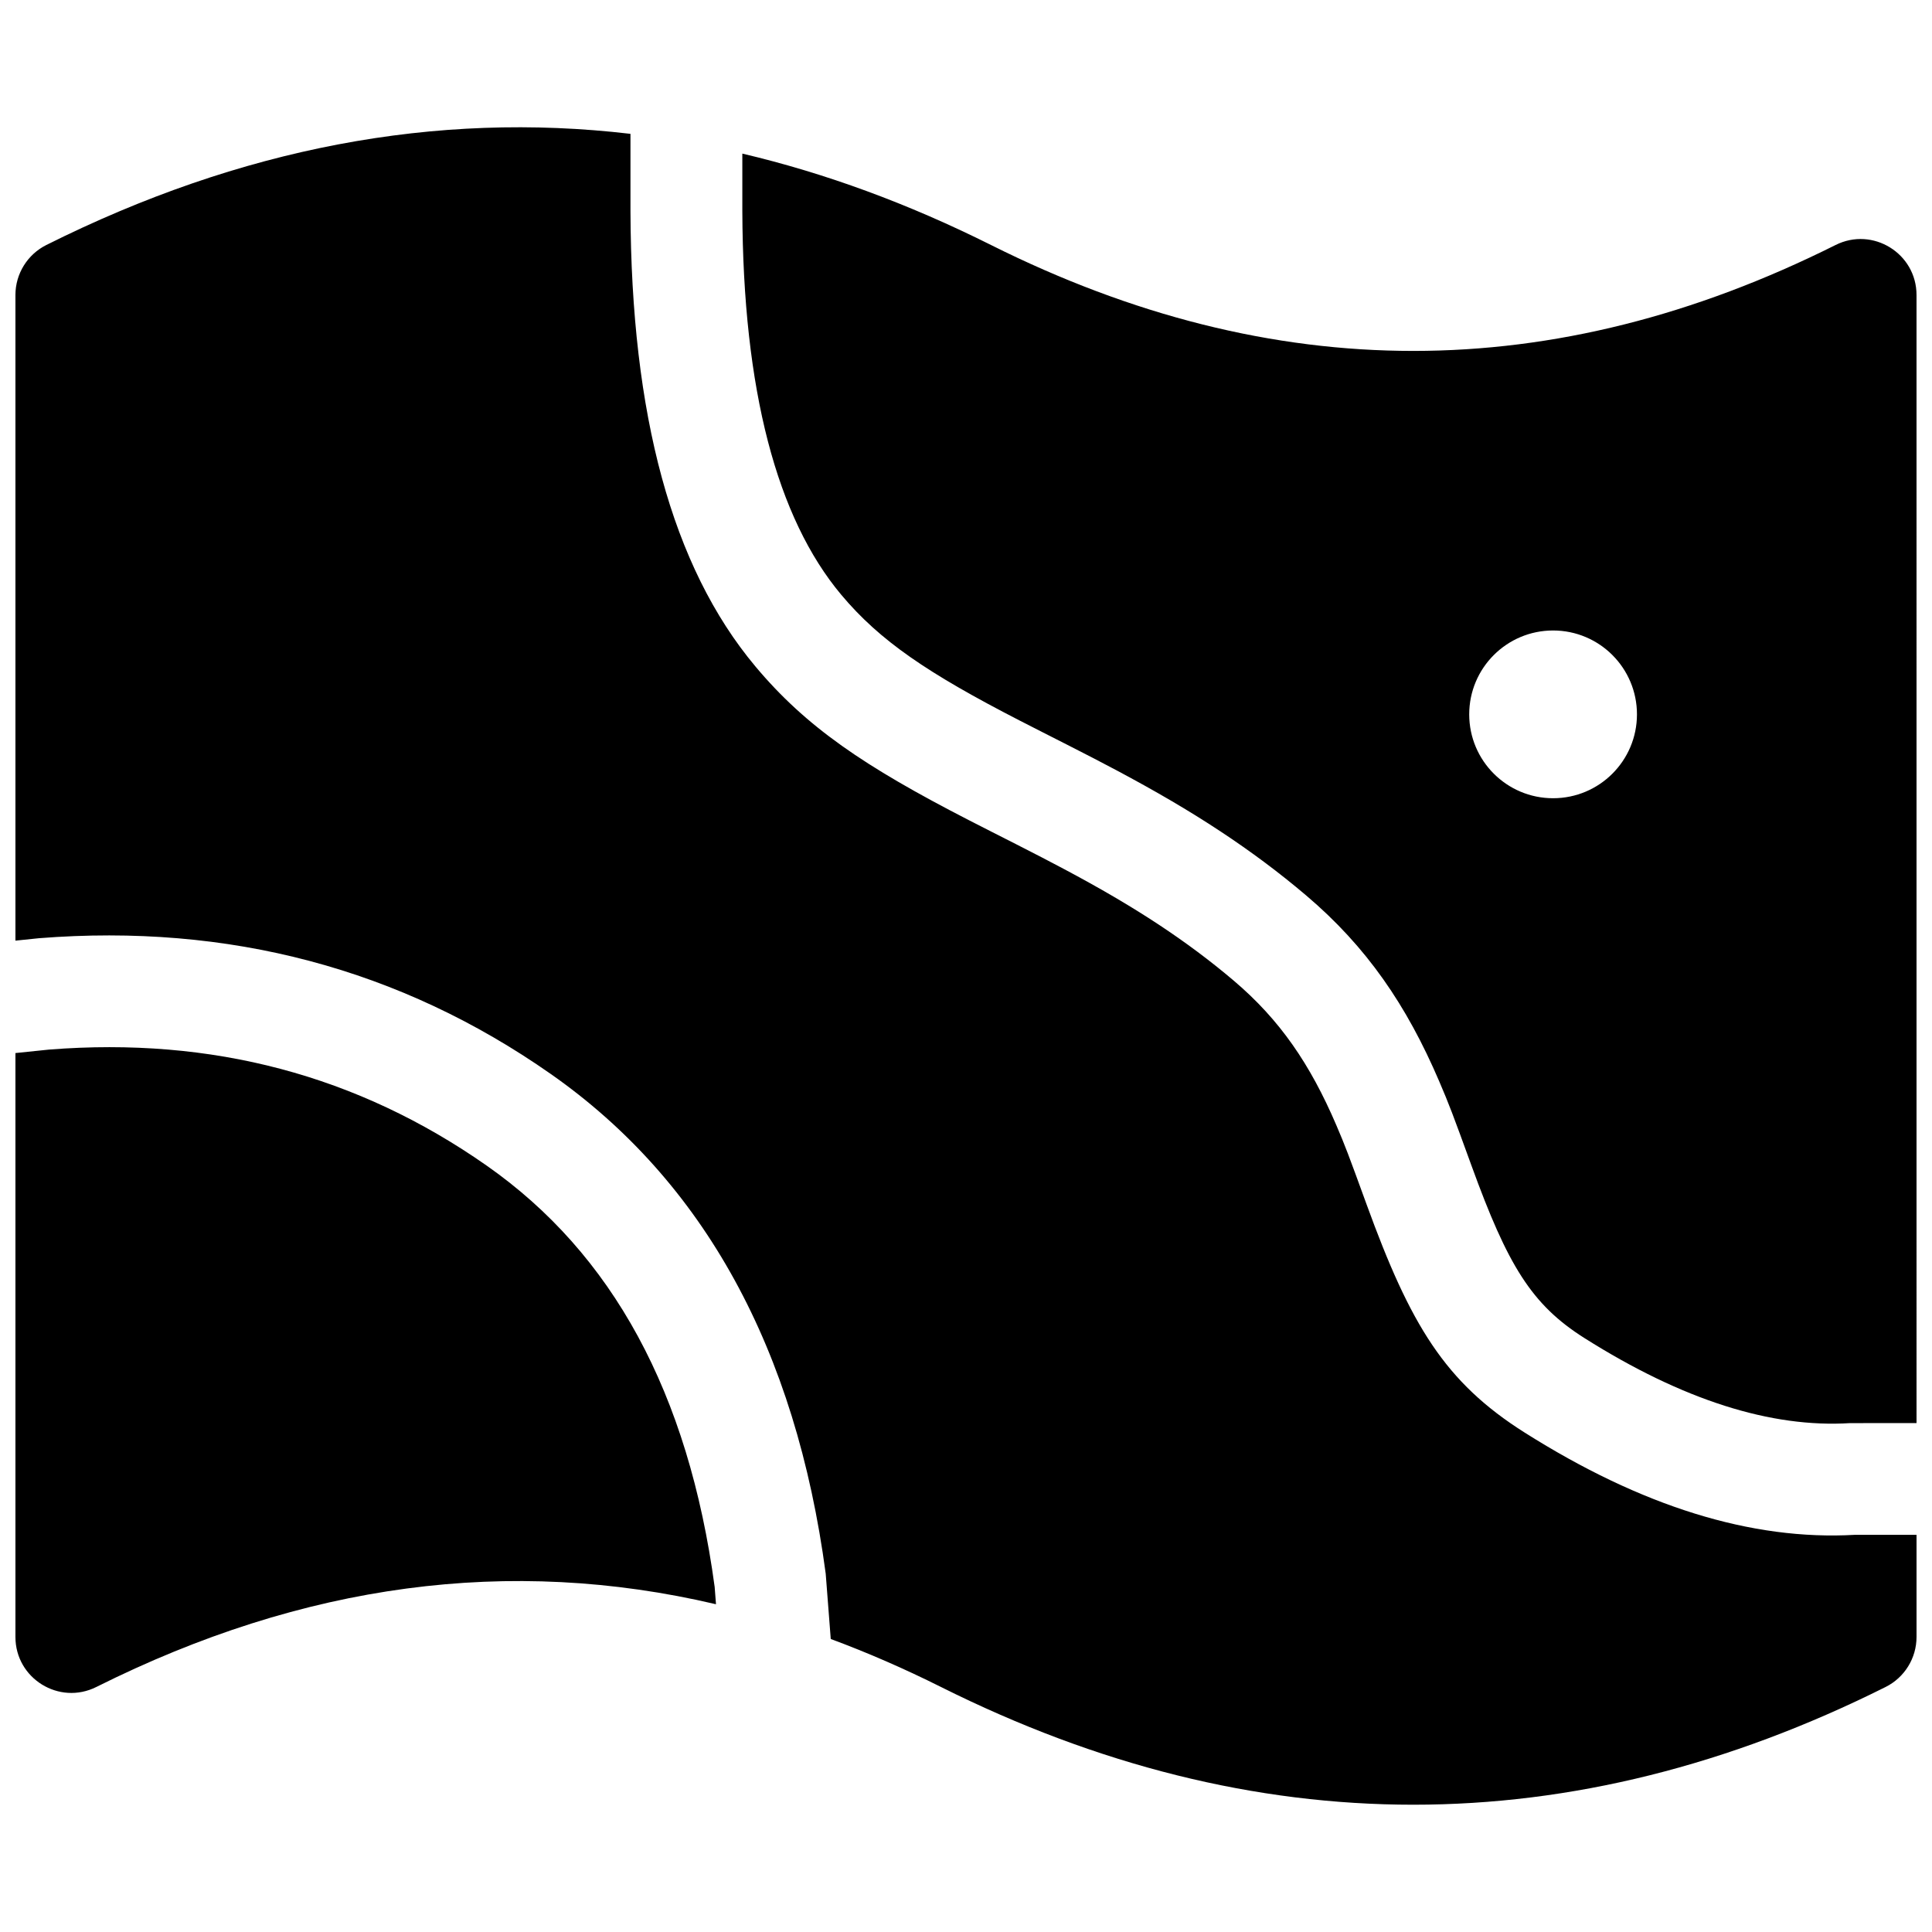 <?xml version="1.0" encoding="UTF-8"?>
<!-- Uploaded to: SVG Repo, www.svgrepo.com, Generator: SVG Repo Mixer Tools -->
<svg width="800px" height="800px" version="1.1" viewBox="144 144 512 512" xmlns="http://www.w3.org/2000/svg">
 <defs>
  <clipPath id="a">
   <path d="m148.09 177h503.81v446h-503.81z"/>
  </clipPath>
 </defs>
 <g clip-path="url(#a)">
  <path d="m651.9 550.75v27.062c0 5.613-3.172 10.746-8.191 13.254-83.199 41.602-167.14 41.602-250.34 0-9.75-4.875-19.484-9.113-29.211-12.719l-1.336-17.309c-7.93-59.461-32.203-103.96-72.871-132.43-39.895-27.926-85.301-39.945-135.62-35.973l-6.242 0.645v-171.1c0-5.613 3.172-10.742 8.191-13.254 51.438-25.719 103.15-35.535 154.8-29.457v20.484c0.191 53.902 10.934 94.176 33.094 120.64 13.453 16.07 28.867 26.5 56.523 40.727 1.848 0.949 3.742 1.914 6.277 3.203 3.148 1.598 4.871 2.473 6.305 3.199 5.117 2.606 8.914 4.57 12.652 6.559 9.562 5.086 17.586 9.762 25.203 14.789 7.039 4.652 13.594 9.527 19.82 14.812 12.262 10.398 20.277 22.188 27.176 38.281 2.363 5.512 3.191 7.711 8.016 20.977 11.629 31.984 20.746 47.141 41.914 60.512 30.832 19.477 60.043 28.68 87.57 27.09zm0-29.621-17.629 0.012c-20.824 1.301-44.262-6.039-70.375-22.535-14.062-8.883-20.344-19.324-29.891-45.582-5.059-13.91-5.949-16.285-8.629-22.531-8.582-20.016-19.137-35.543-35.242-49.203-7.16-6.074-14.66-11.656-22.66-16.938-8.48-5.602-17.289-10.73-27.613-16.227-3.926-2.09-7.867-4.125-13.133-6.805-1.449-0.738-3.195-1.625-6.328-3.215-2.488-1.266-4.344-2.211-6.141-3.133-24.391-12.547-37.102-21.145-47.355-33.395-16.992-20.297-26.012-54.113-26.18-101.68v-15.191c22 5.184 43.977 13.258 65.898 24.219 74.859 37.43 148.98 37.43 223.83 0 9.855-4.926 21.445 2.238 21.445 13.254zm-96.316-165.59c12.277 0 22.227-9.949 22.227-22.227 0-12.273-9.949-22.227-22.227-22.227-12.273 0-22.227 9.953-22.227 22.227 0 12.277 9.953 22.227 22.227 22.227zm-221.84 213.6c-54.727-12.852-109.27-5.543-164.21 21.926-9.852 4.926-21.445-2.238-21.445-13.254v-154.74l8.934-0.922c43.172-3.406 81.734 6.801 115.93 30.738 33.332 23.332 53.496 60.199 60.438 111.66z"/>
 </g>
</svg>